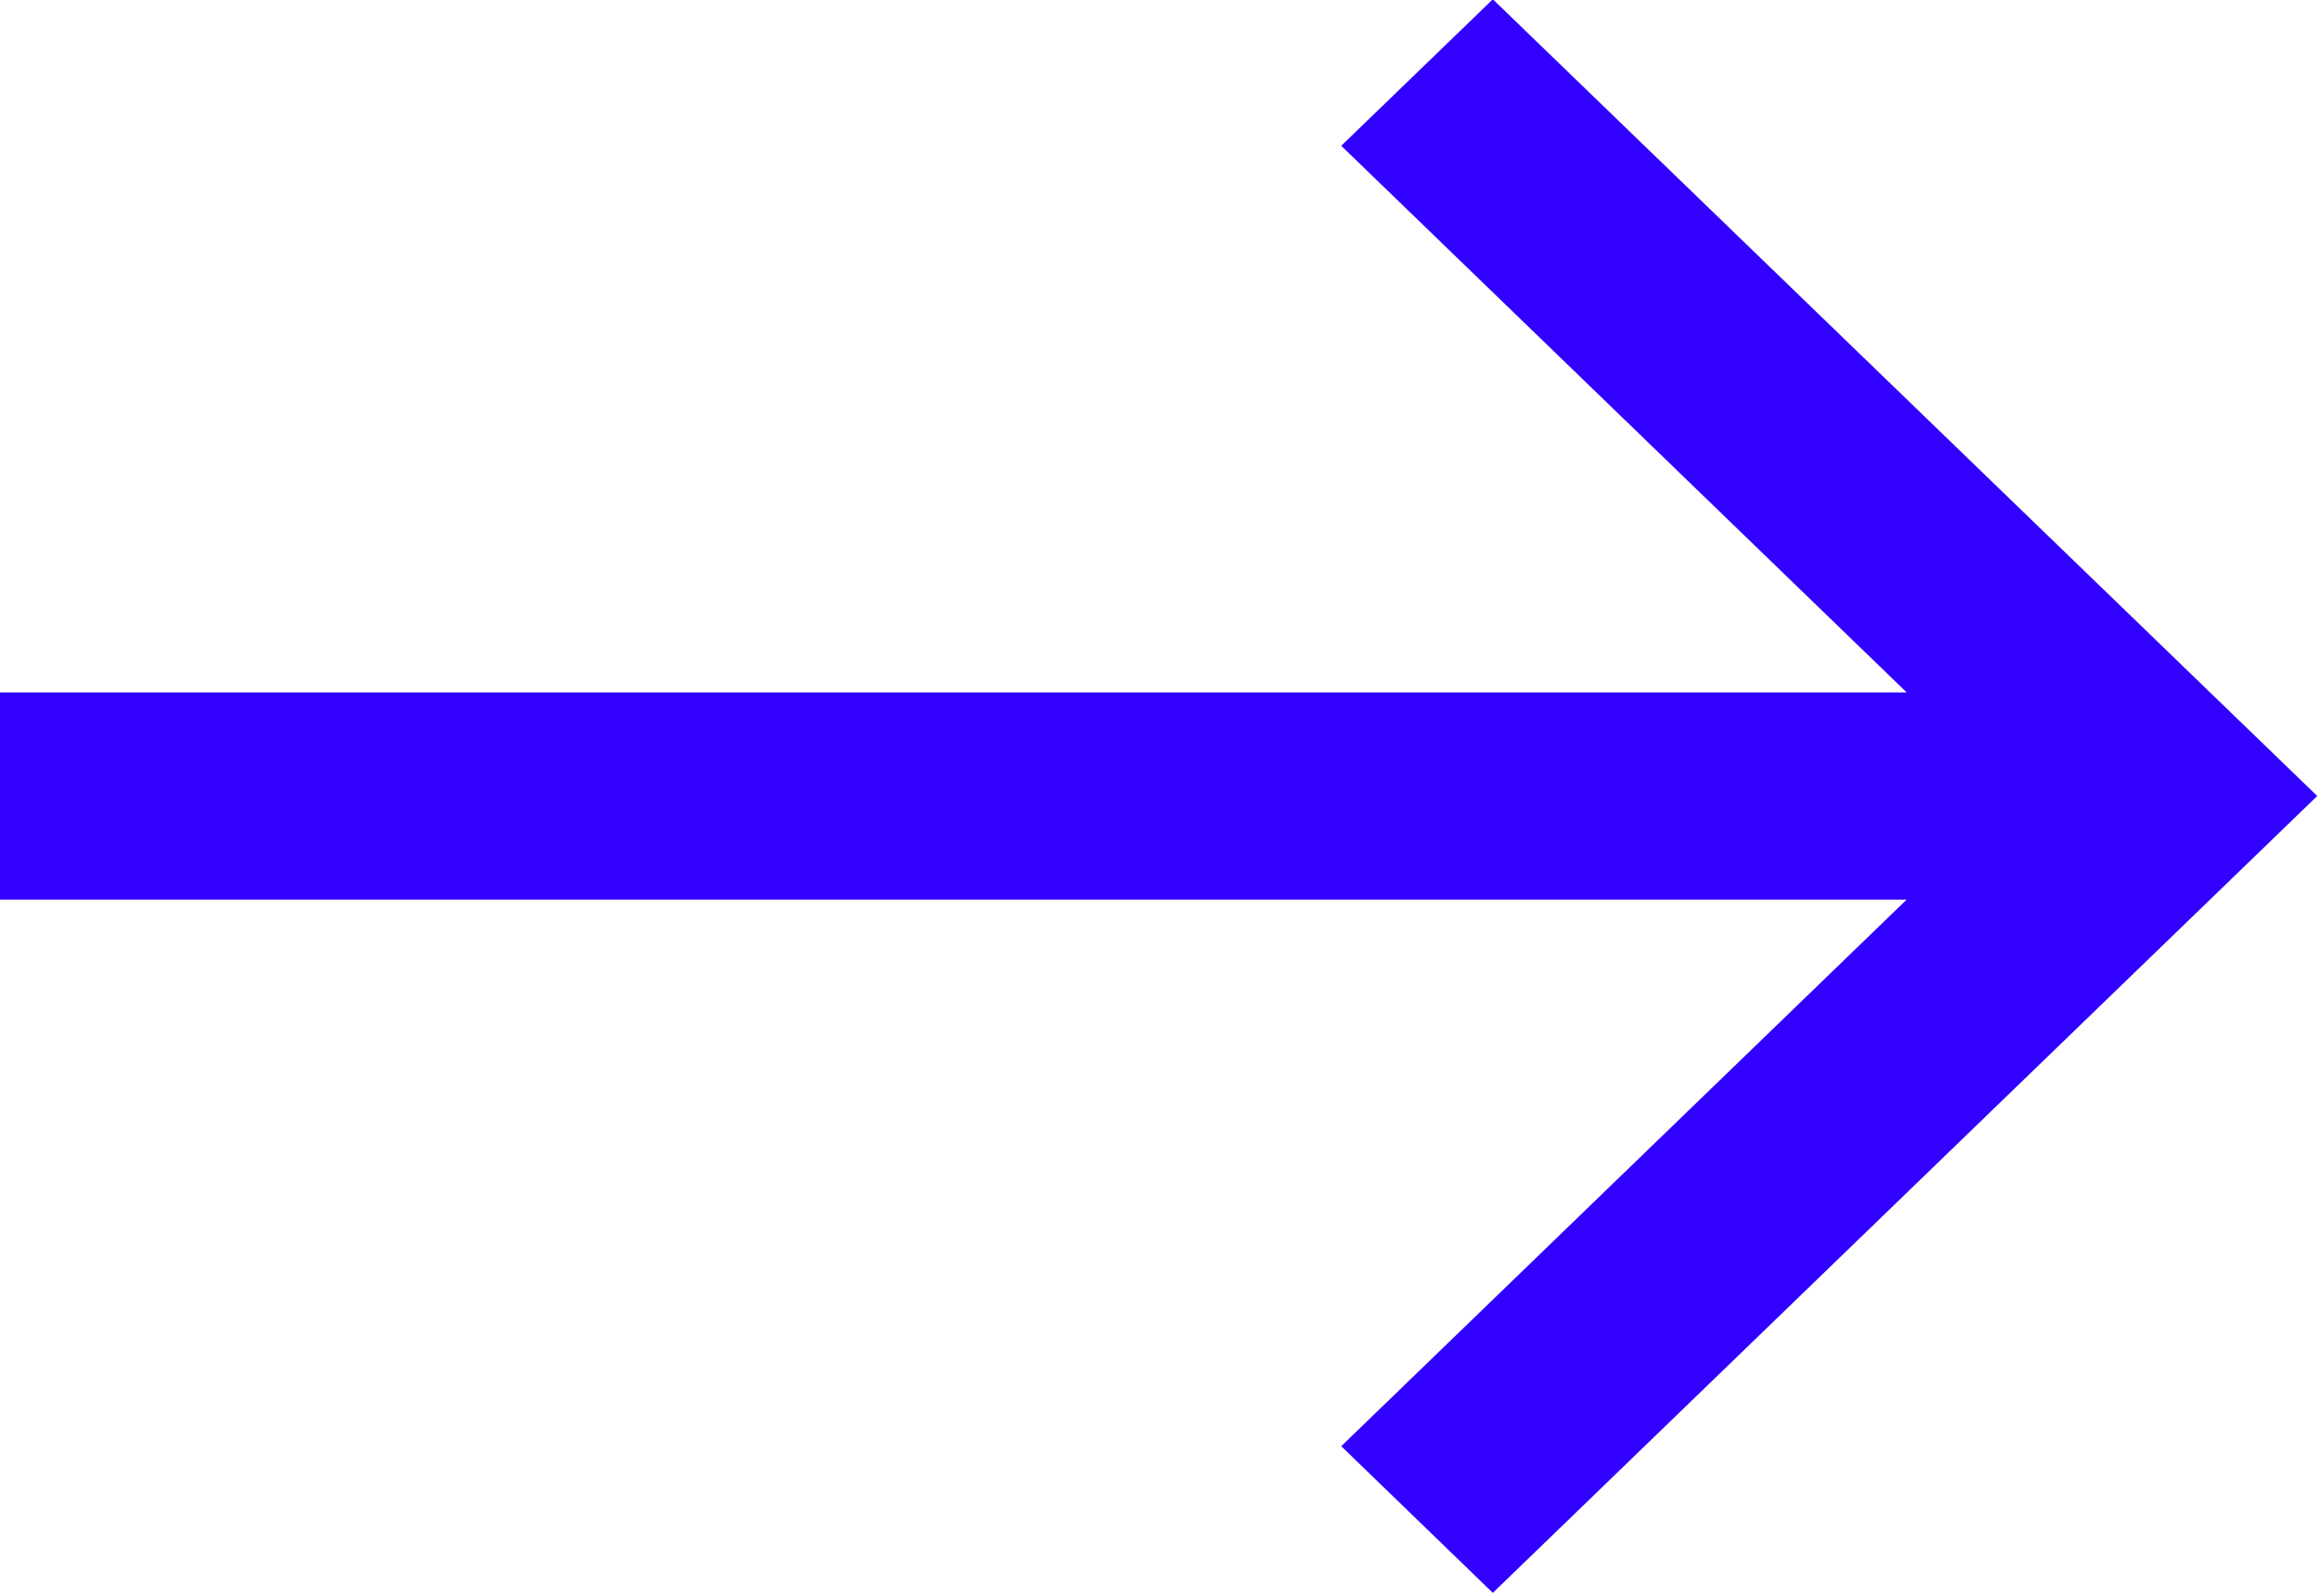 <?xml version="1.0" encoding="UTF-8"?>
<svg width="16px" height="11px" viewBox="0 0 16 11" version="1.1" xmlns="http://www.w3.org/2000/svg" xmlns:xlink="http://www.w3.org/1999/xlink">
    <!-- Generator: Sketch 57 (83077) - https://sketch.com -->
    <title>Arrow SVG blue</title>
    <desc>Created with Sketch.</desc>
    <g id="Page-1" stroke="none" stroke-width="1" fill="none" fill-rule="evenodd">
        <g id="Homepage" transform="translate(-966, -3368)" fill="#3100FF" fill-rule="nonzero">
            <g id="Group-6-Copy" transform="translate(678, 3197)">
                <g id="CTA/Mild-Blue" transform="translate(0, 167)">
                    <g id="Group-7">
                        <polygon id="Arrow-SVG-blue" transform="translate(295.987, 9.487) rotate(-90) translate(-295.987, -9.487) " points="301.479 11.791 295.987 17.474 290.494 11.791 291.505 10.746 295.273 14.644 295.273 1.5 296.701 1.5 296.701 14.644 300.469 10.746"></polygon>
                    </g>
                </g>
            </g>
        </g>
    </g>
</svg>